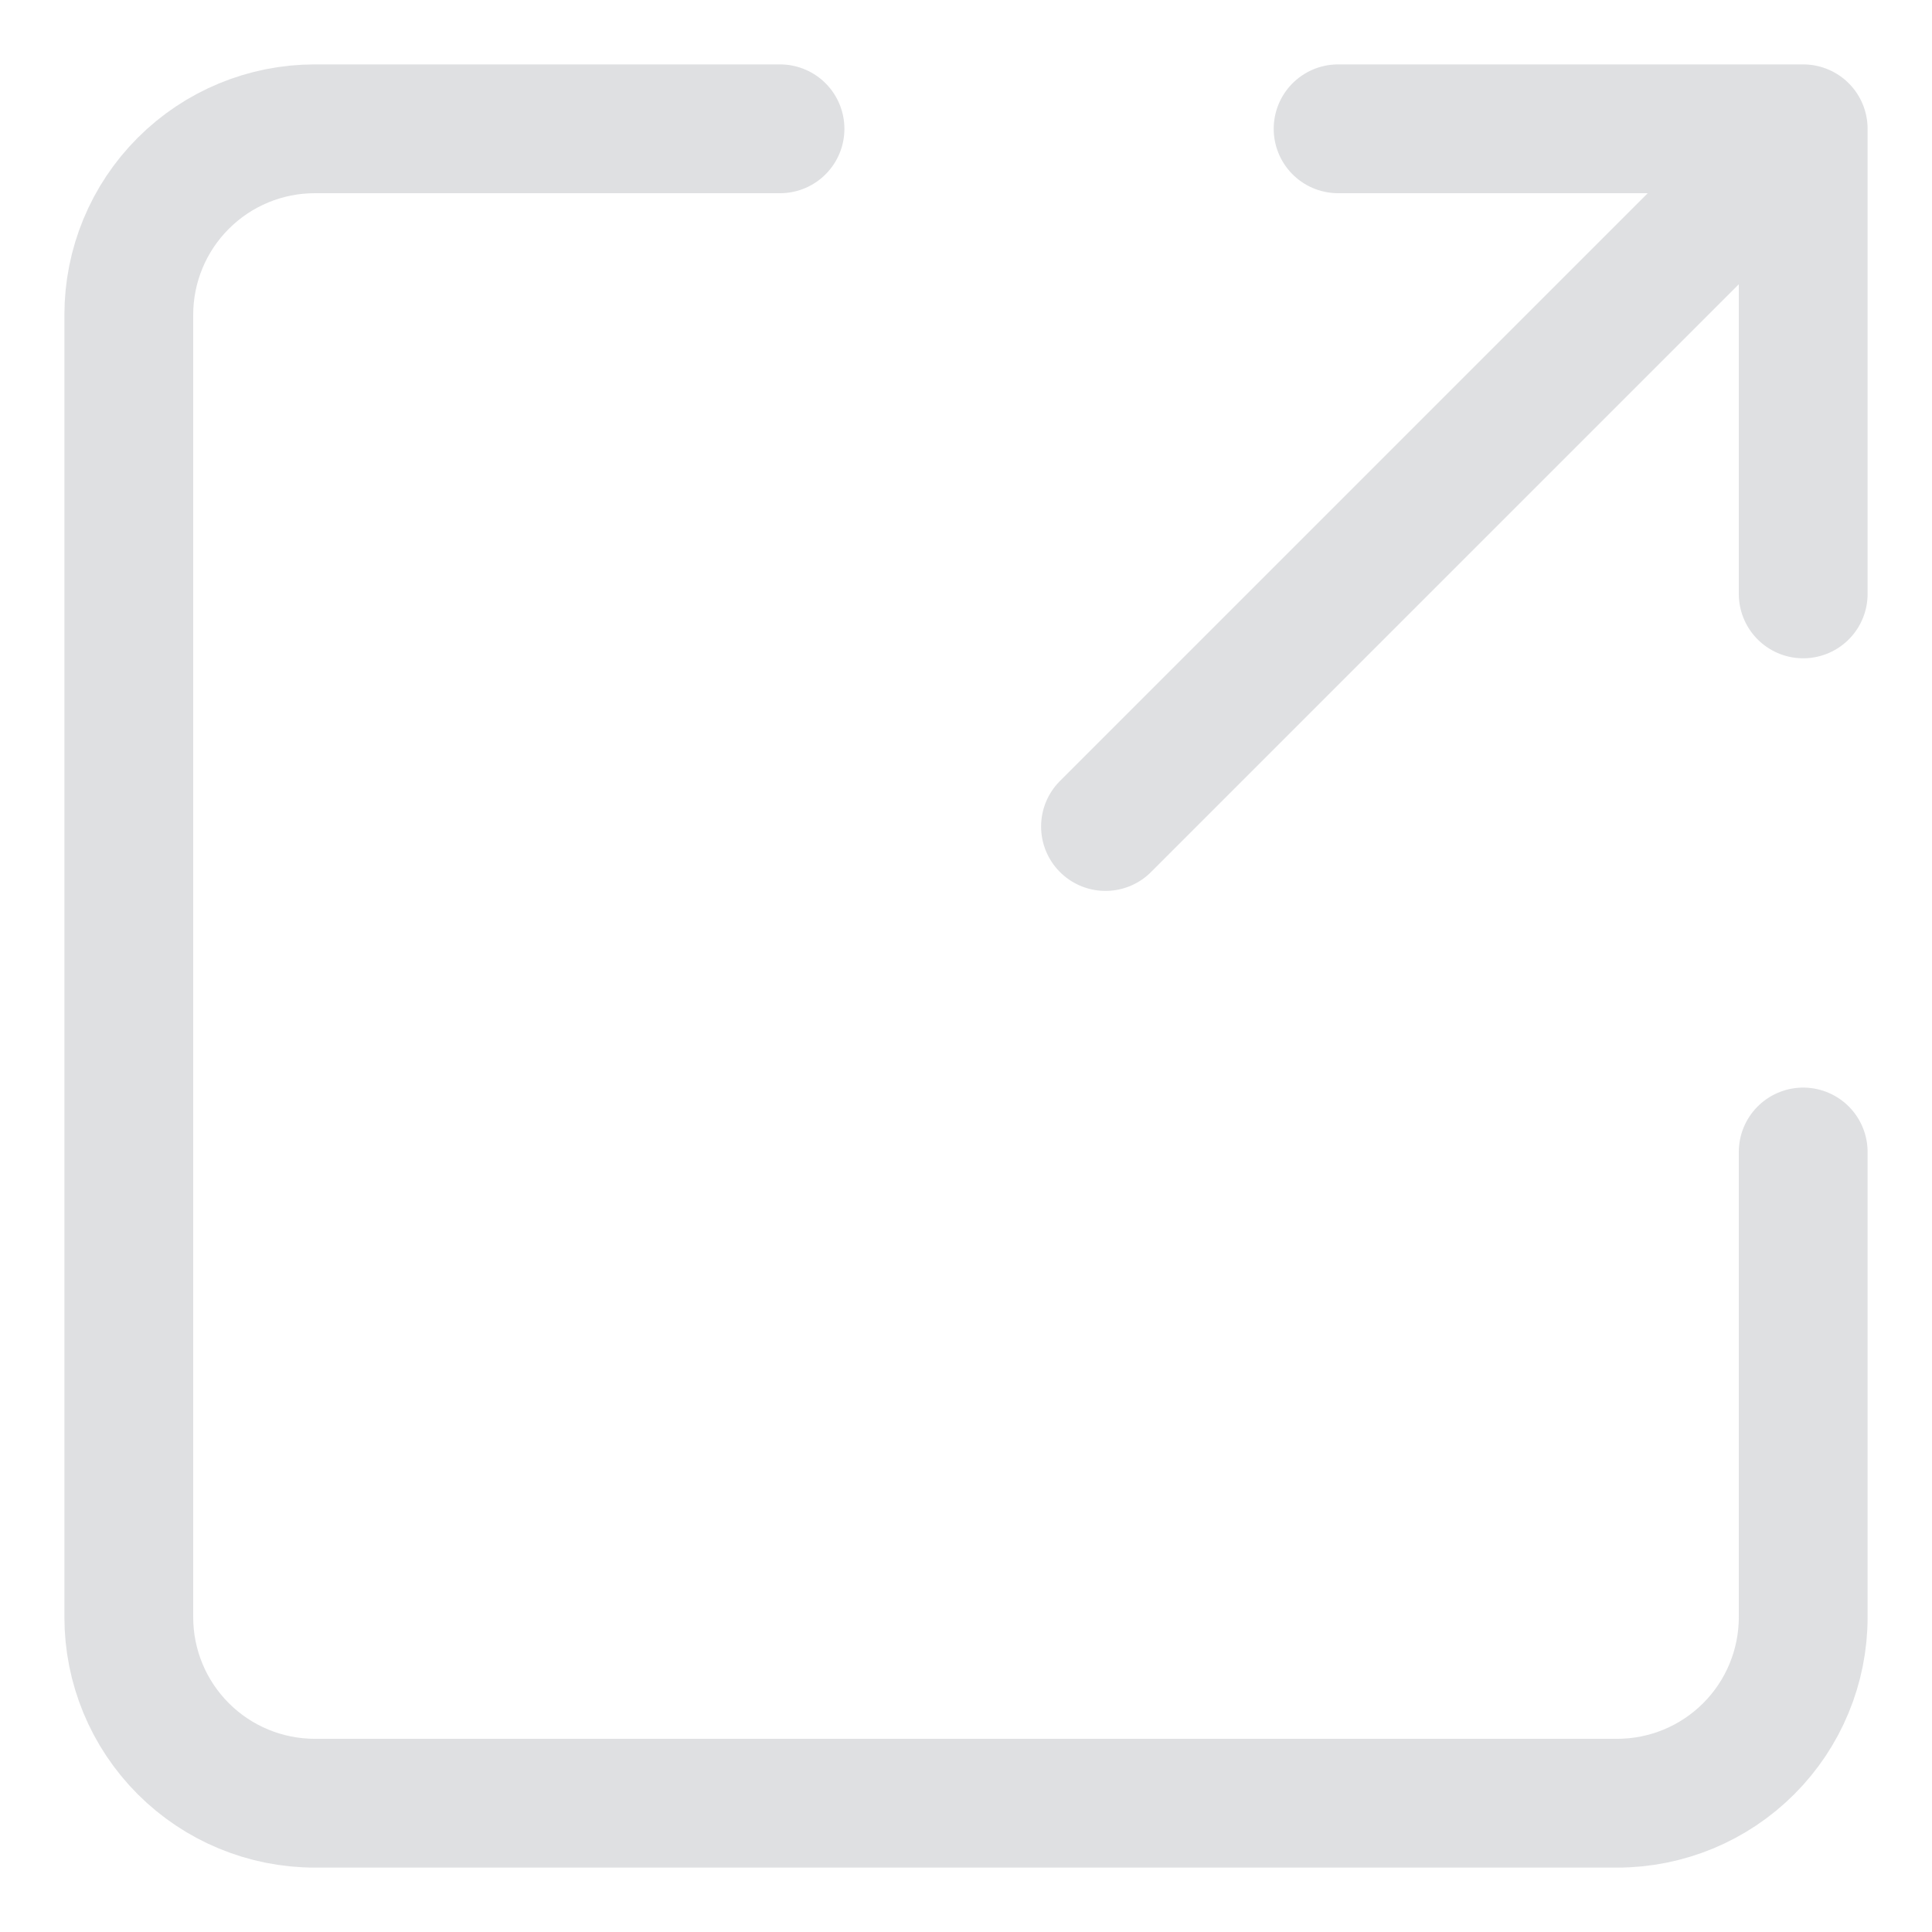 <svg width="15" height="15" viewBox="0 0 15 15" fill="none" xmlns="http://www.w3.org/2000/svg">
<path d="M8.583 6.417L14 1M14 1H10.389M14 1V4.611M14 8.944V12.556C14 12.939 13.848 13.306 13.577 13.577C13.306 13.848 12.939 14 12.556 14H2.444C2.061 14 1.694 13.848 1.423 13.577C1.152 13.306 1 12.939 1 12.556V2.444C1 2.061 1.152 1.694 1.423 1.423C1.694 1.152 2.061 1 2.444 1H6.056" stroke="#70737C" stroke-opacity="0.22" stroke-linecap="round" stroke-linejoin="round"/>
</svg>
